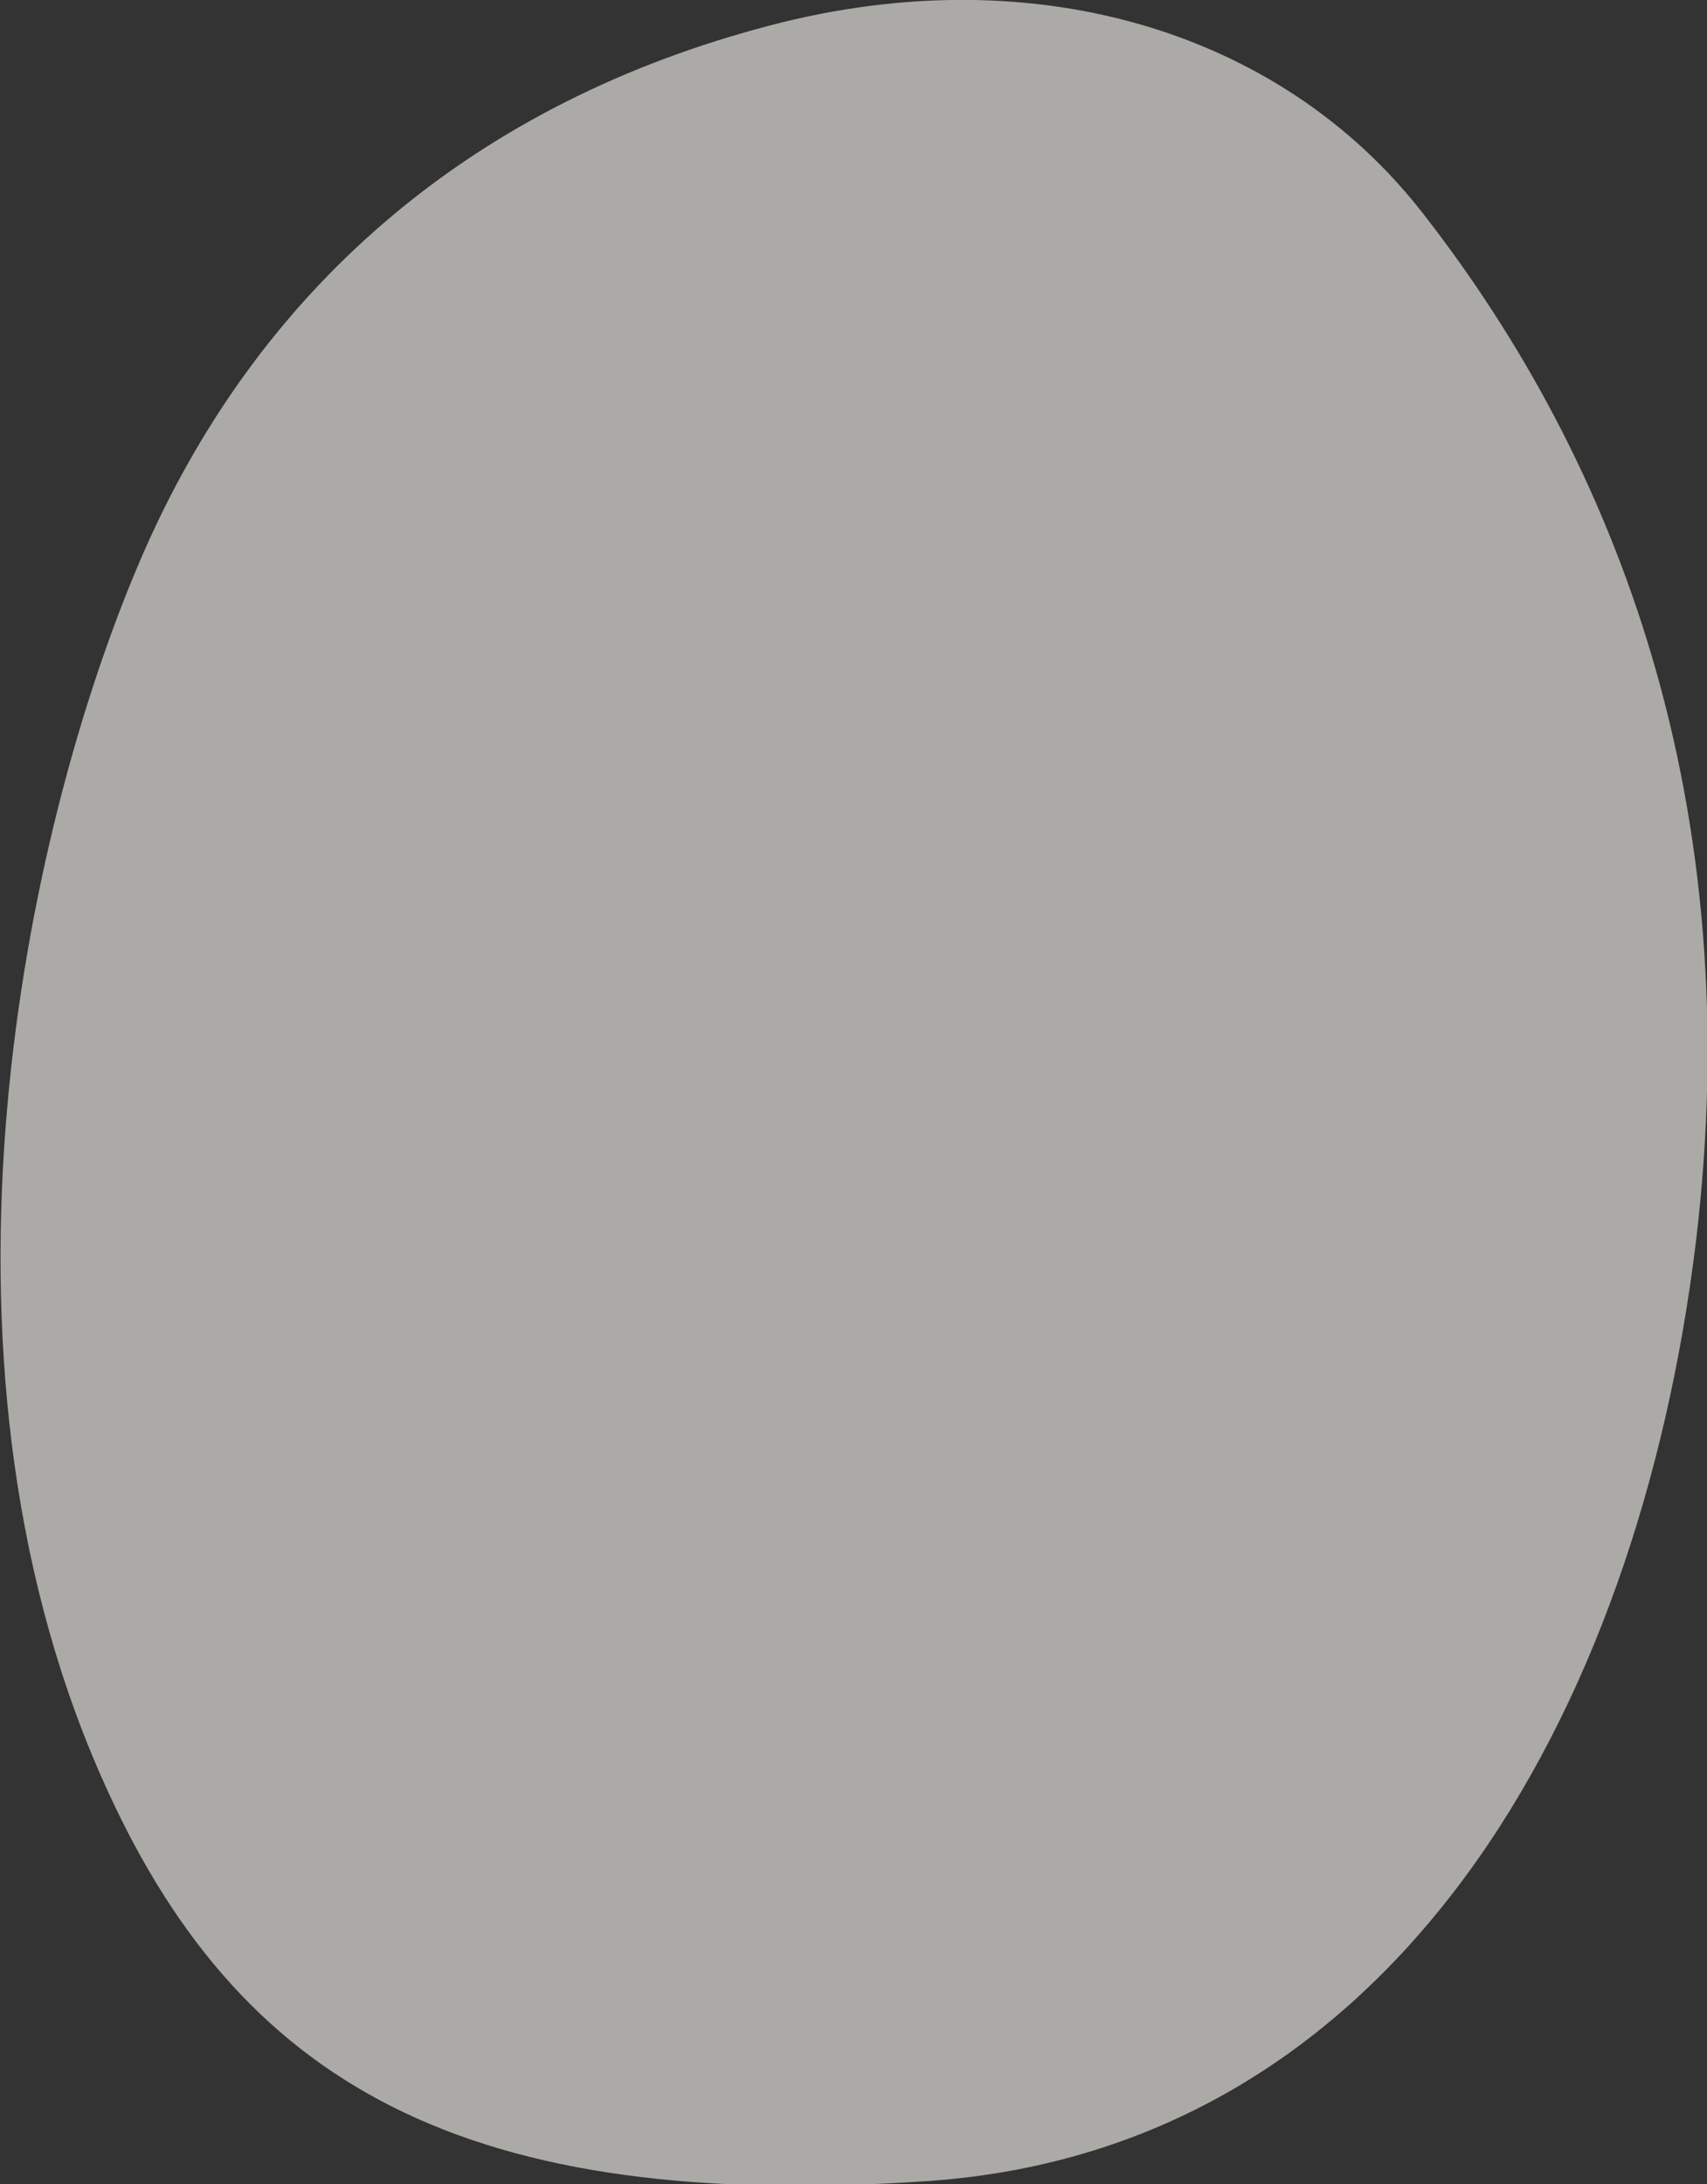 <?xml version="1.0" encoding="UTF-8"?>
<svg xmlns="http://www.w3.org/2000/svg" version="1.1" viewBox="0 0 106 135.6">
  <rect x="0" y="0" width="106" height="135.6" fill="#333333" stroke="none"/>
  <defs>
    <style>
      .cls-1 {
        fill: #fcfaf5;
      }

      .cls-2 {
        opacity: .6;
      }
    </style>
  </defs>
  <!-- Generator: Adobe Illustrator 28.7.1, SVG Export Plug-In . SVG Version: 1.2.0 Build 142)  -->
  <g>
    <g id="_レイヤー_2">
      <g id="_メインページ" class="cls-2">
        <path class="cls-1" d="M47,1.8C29.1,6.7,15.9,18,8.7,34.8s-14,49-2.5,75.3c8.5,19.5,22.8,27.3,51.6,25.3,28.8-2.1,43.9-28.9,47.5-58.2,3.3-27.3-4.9-48.5-16.9-63.9C79.5,1.8,63.8-2.9,47,1.8Z"/>
      </g>
    </g>
  </g>
</svg>
